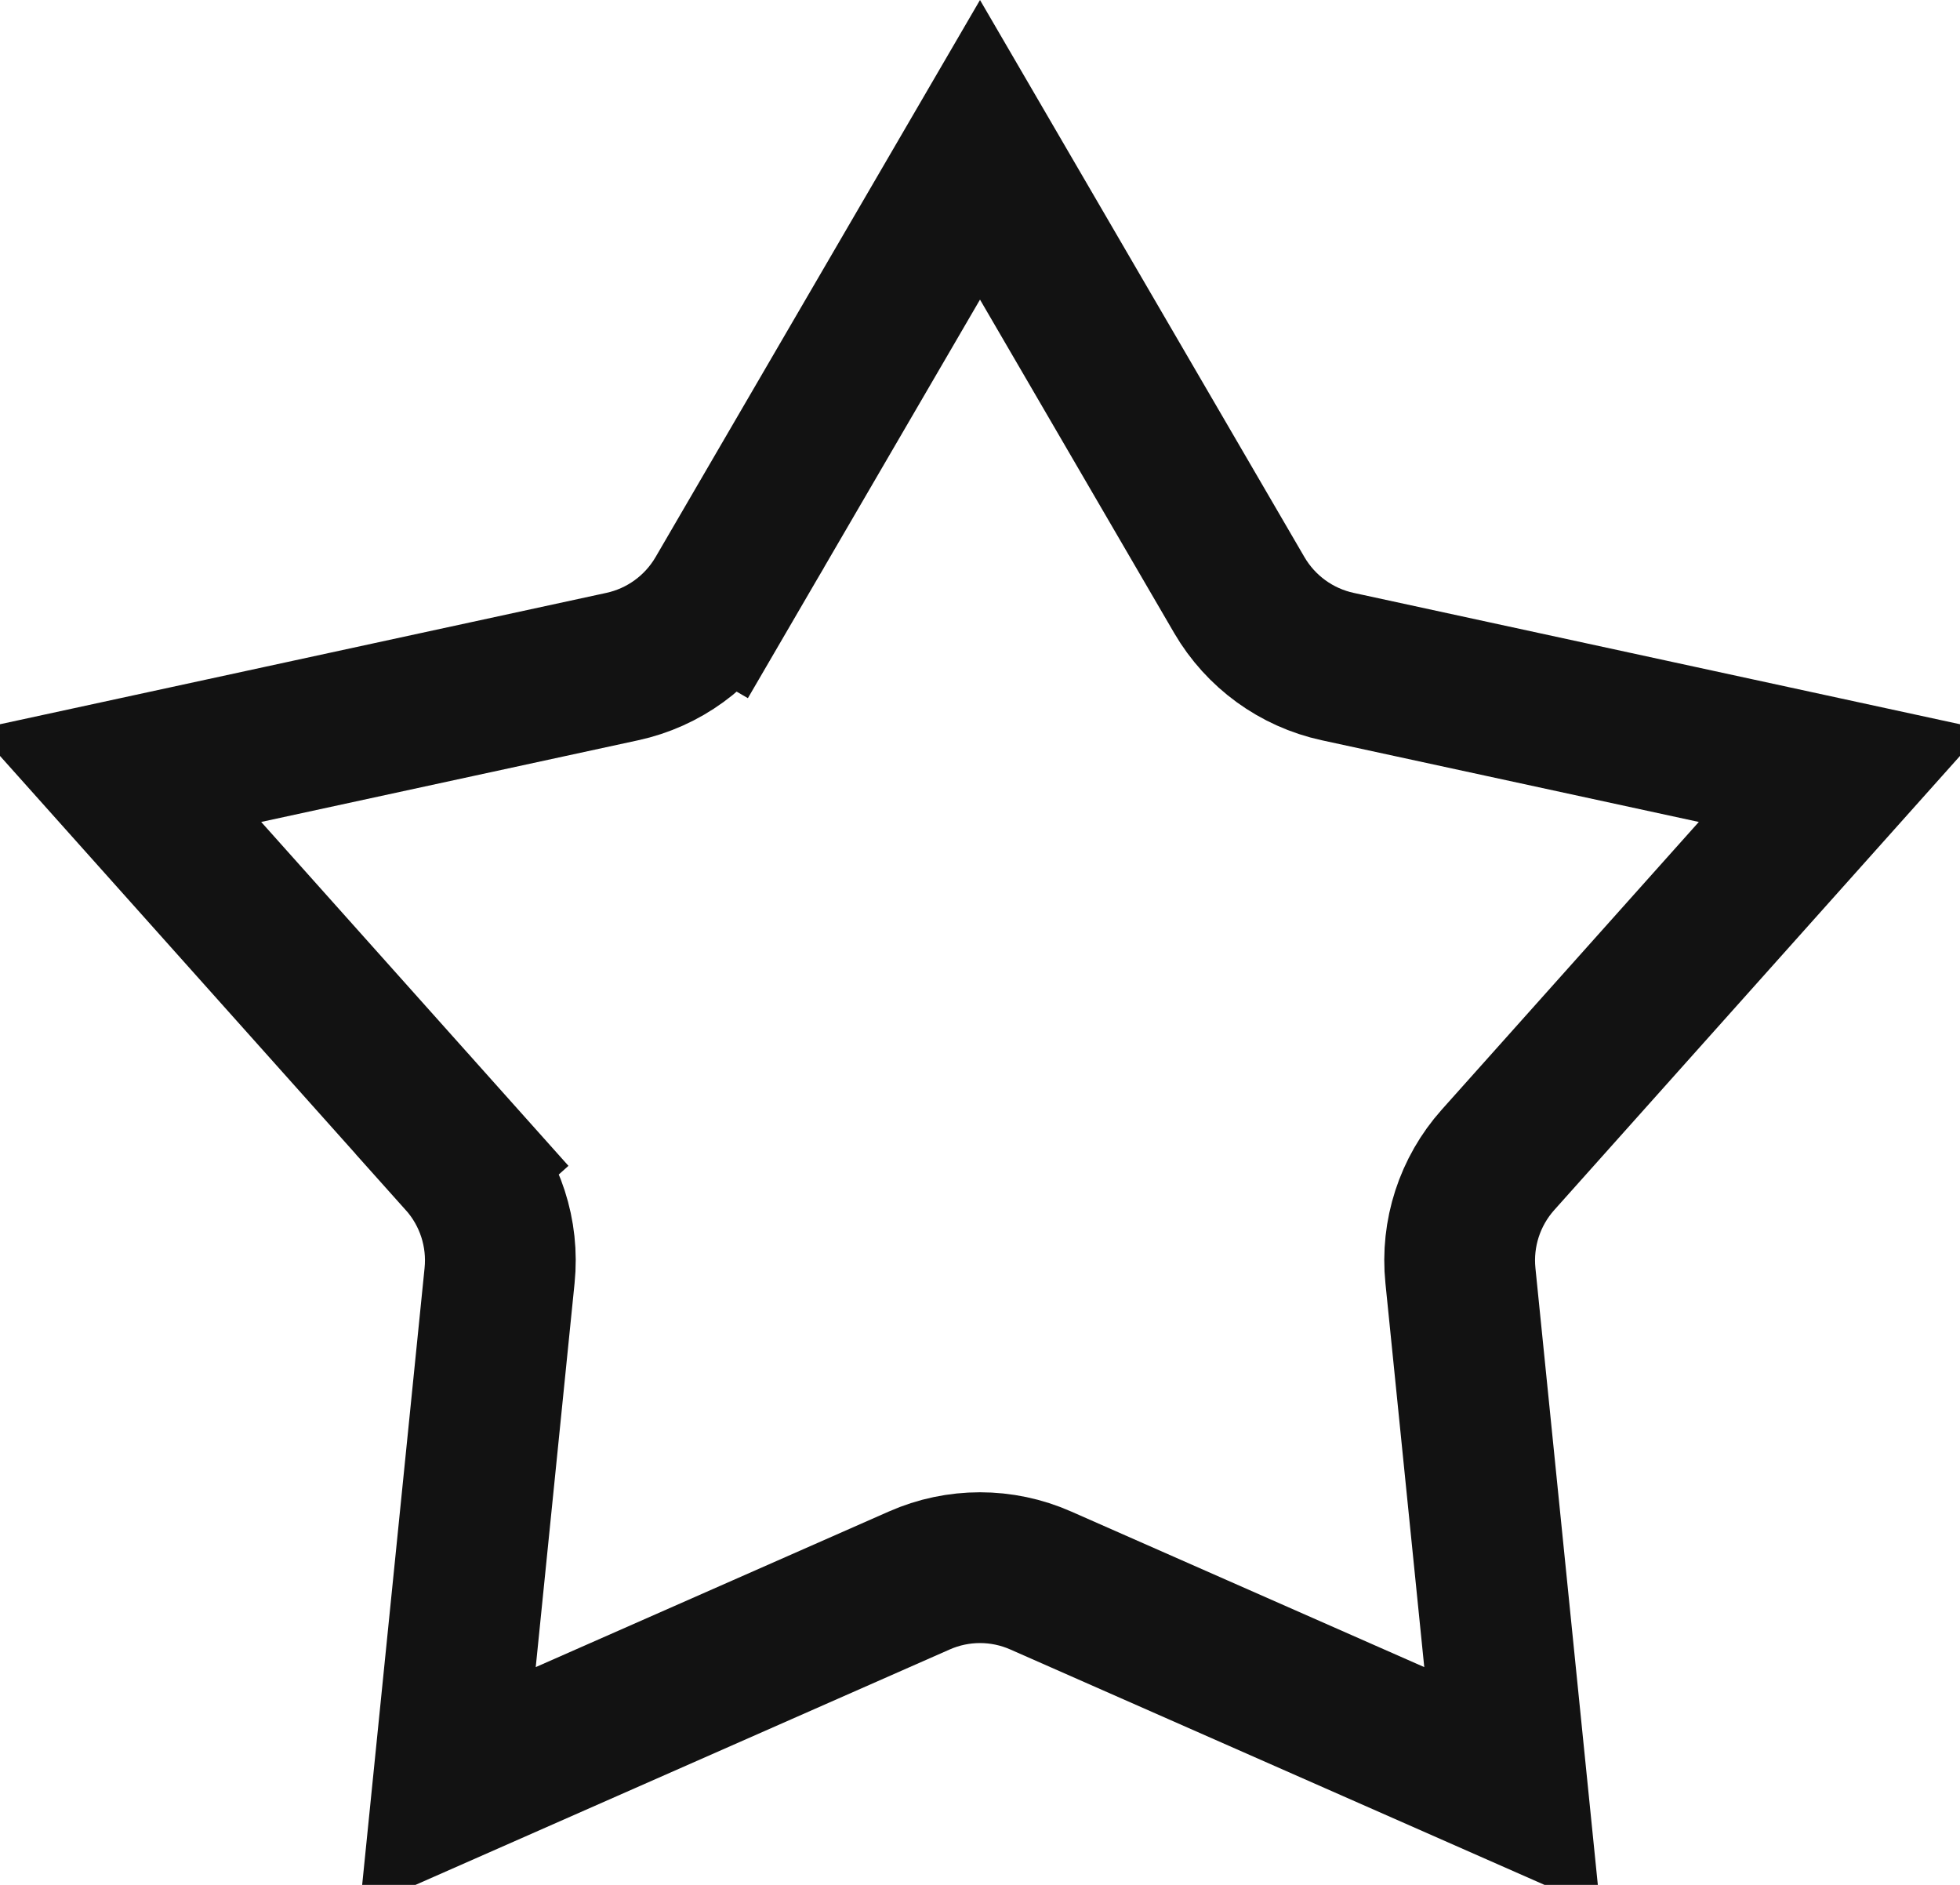 <svg width="26" height="25" viewBox="0 0 26 25" fill="none" xmlns="http://www.w3.org/2000/svg">
<path d="M9.56 7.893L8.696 7.39L9.56 7.893L13 1.987L16.44 7.893C16.723 8.378 17.196 8.722 17.745 8.841L24.425 10.288L19.871 15.384C19.497 15.803 19.316 16.36 19.373 16.919L20.061 23.719L13.806 20.963C13.293 20.736 12.707 20.736 12.194 20.963L5.939 23.719L6.627 16.919C6.684 16.36 6.503 15.803 6.129 15.384L5.383 16.051L6.129 15.384L1.575 10.288L8.255 8.841C8.804 8.722 9.277 8.378 9.56 7.893Z" stroke="#121212" stroke-width="2"/>
</svg>
